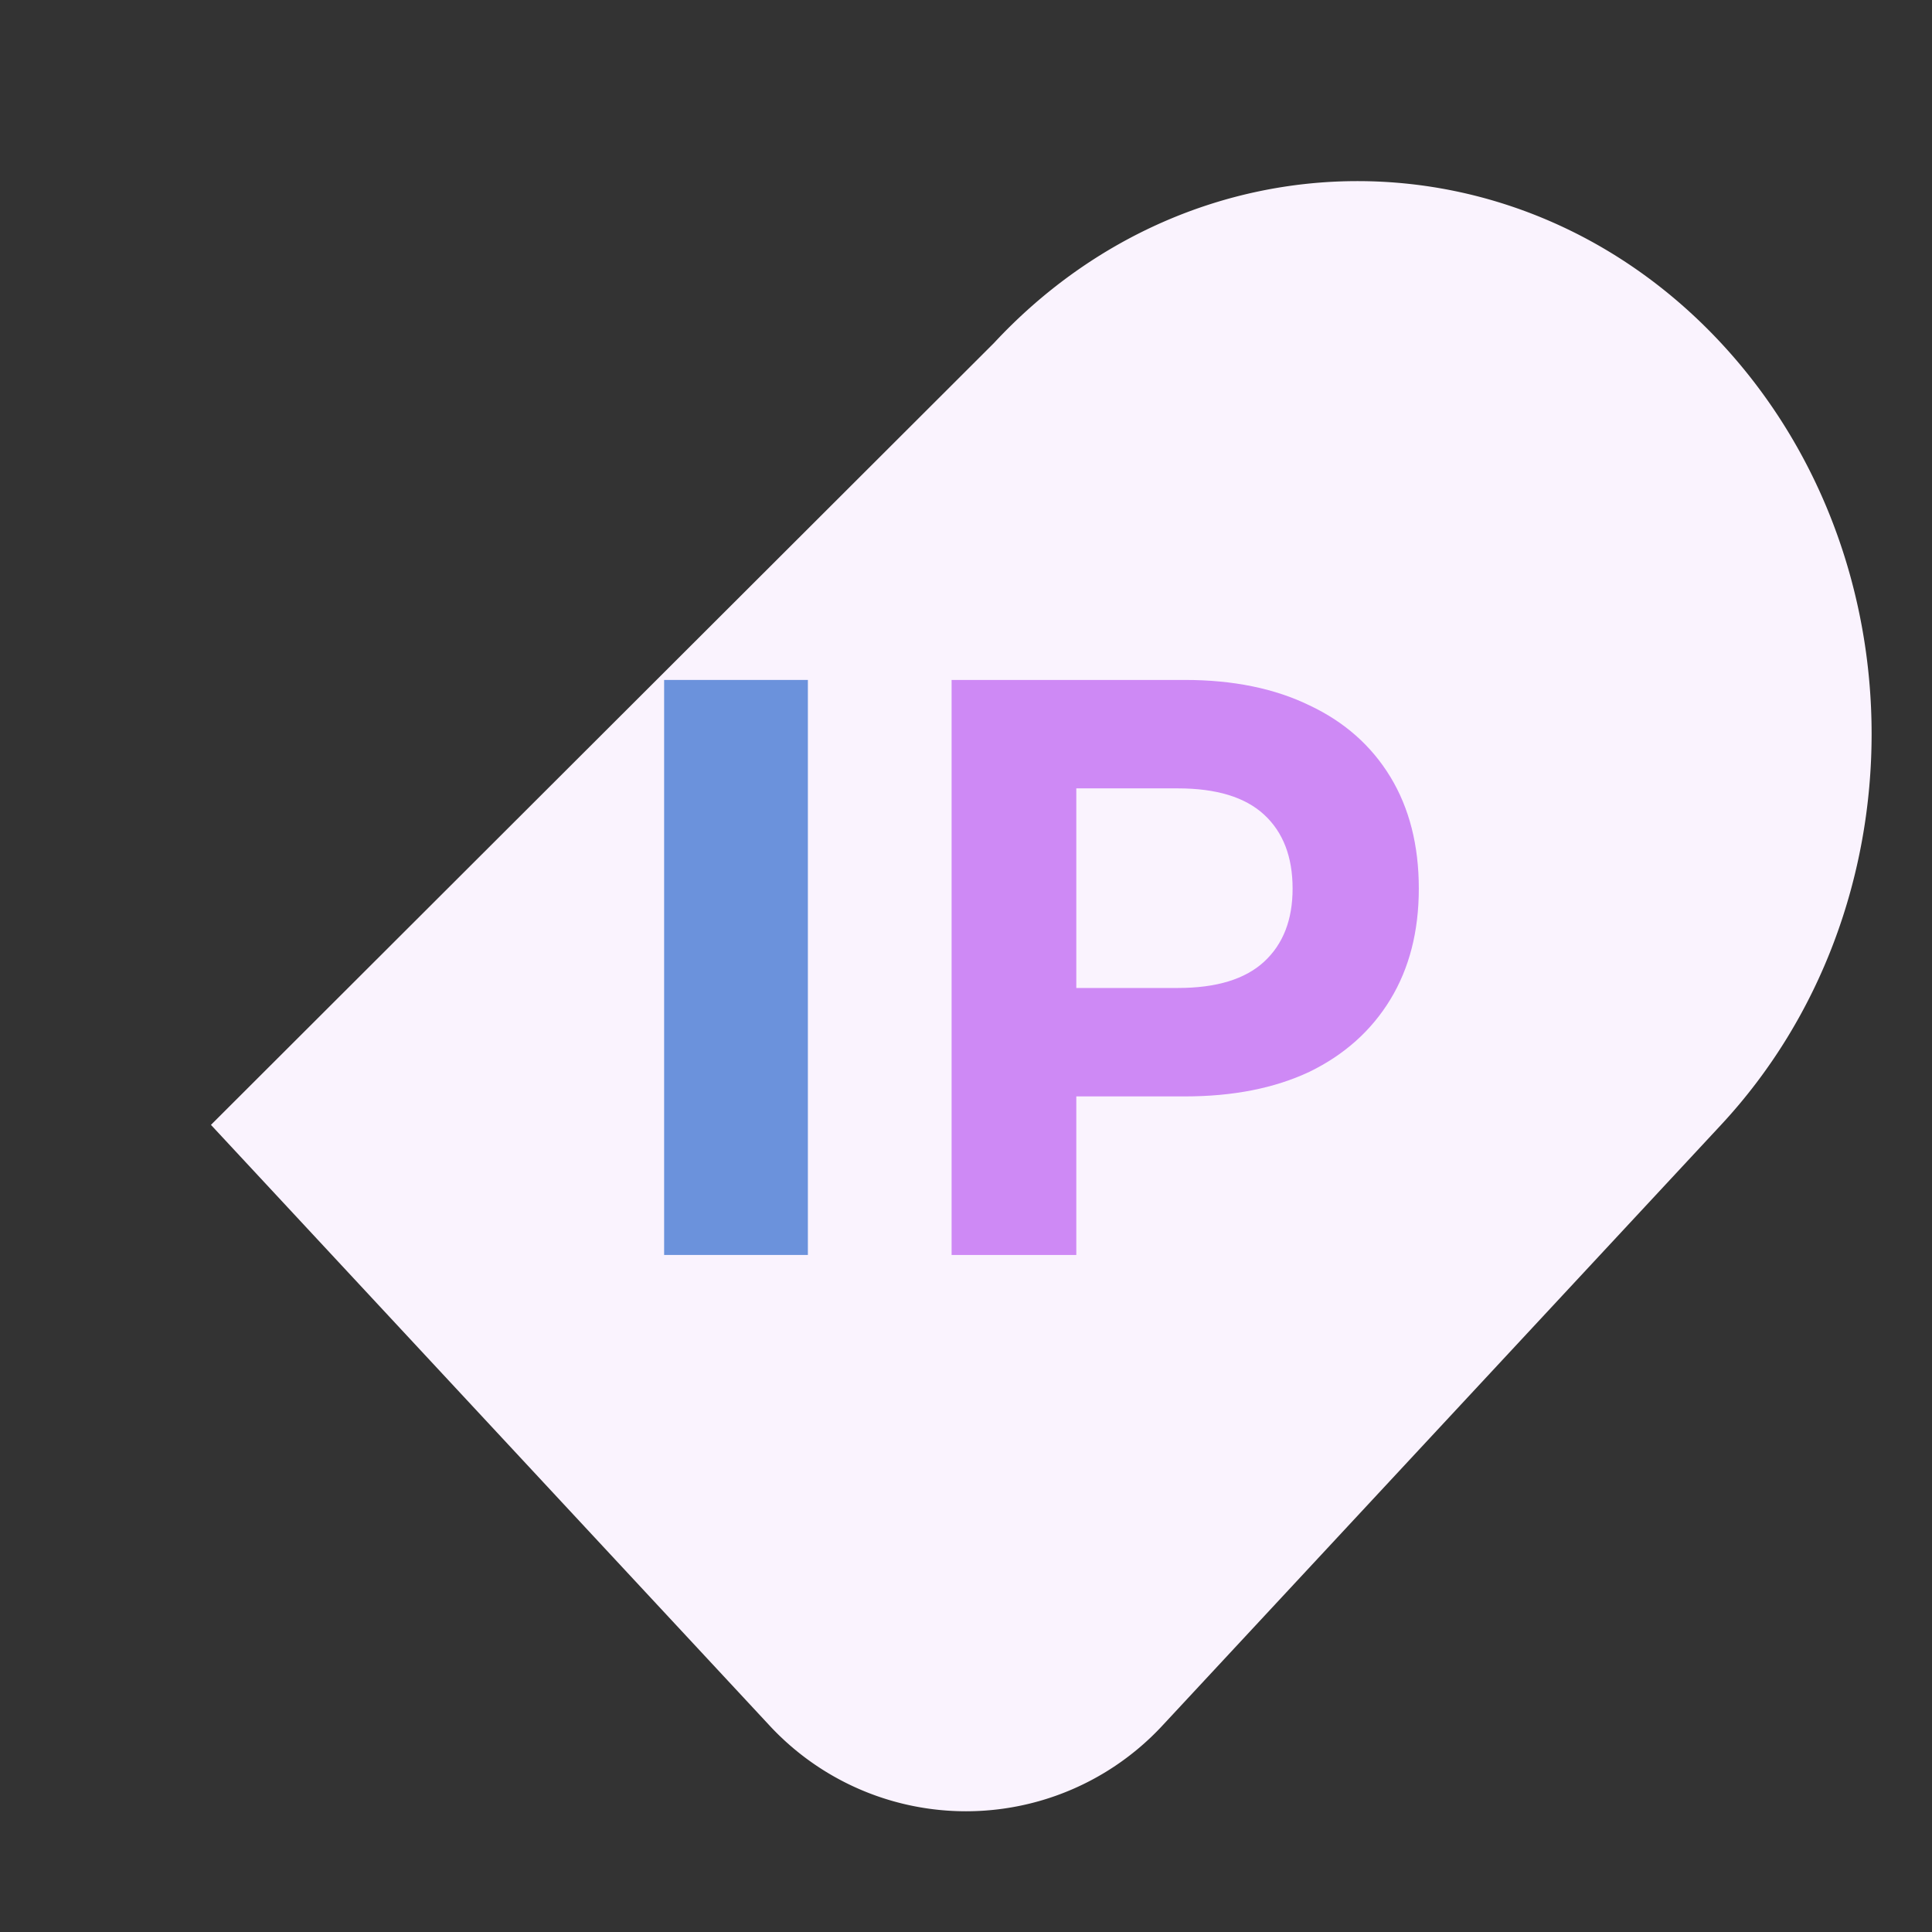 <svg xmlns="http://www.w3.org/2000/svg" width="64" height="64" fill="none"><rect width="100%" height="100%" fill="#333333" stroke="none"/><path fill="#FAF3FE" d="m6.988 37.263 18.483 19.875a8.877 8.877 0 0 0 13.058 0l18.483-19.875c6.65-7.152 6.65-18.747 0-25.9-6.651-7.151-17.435-7.151-24.086 0"/><path fill="#CE89F5" d="M31.523 41.572V22.524h7.726q2.397 0 4.13.843 1.734.817 2.678 2.367.943 1.552.943 3.701 0 2.123-.943 3.674-.944 1.55-2.678 2.395-1.733.816-4.13.816h-5.43l1.835-1.986v7.238zm4.131-6.749-1.836-2.095h5.202q1.911 0 2.855-.87.945-.872.944-2.423 0-1.578-.944-2.449-.943-.87-2.855-.87h-5.202l1.836-2.096z"/><path fill="#6B92DC" d="M22 41.572V22.524h4.762v19.048z"/></svg>